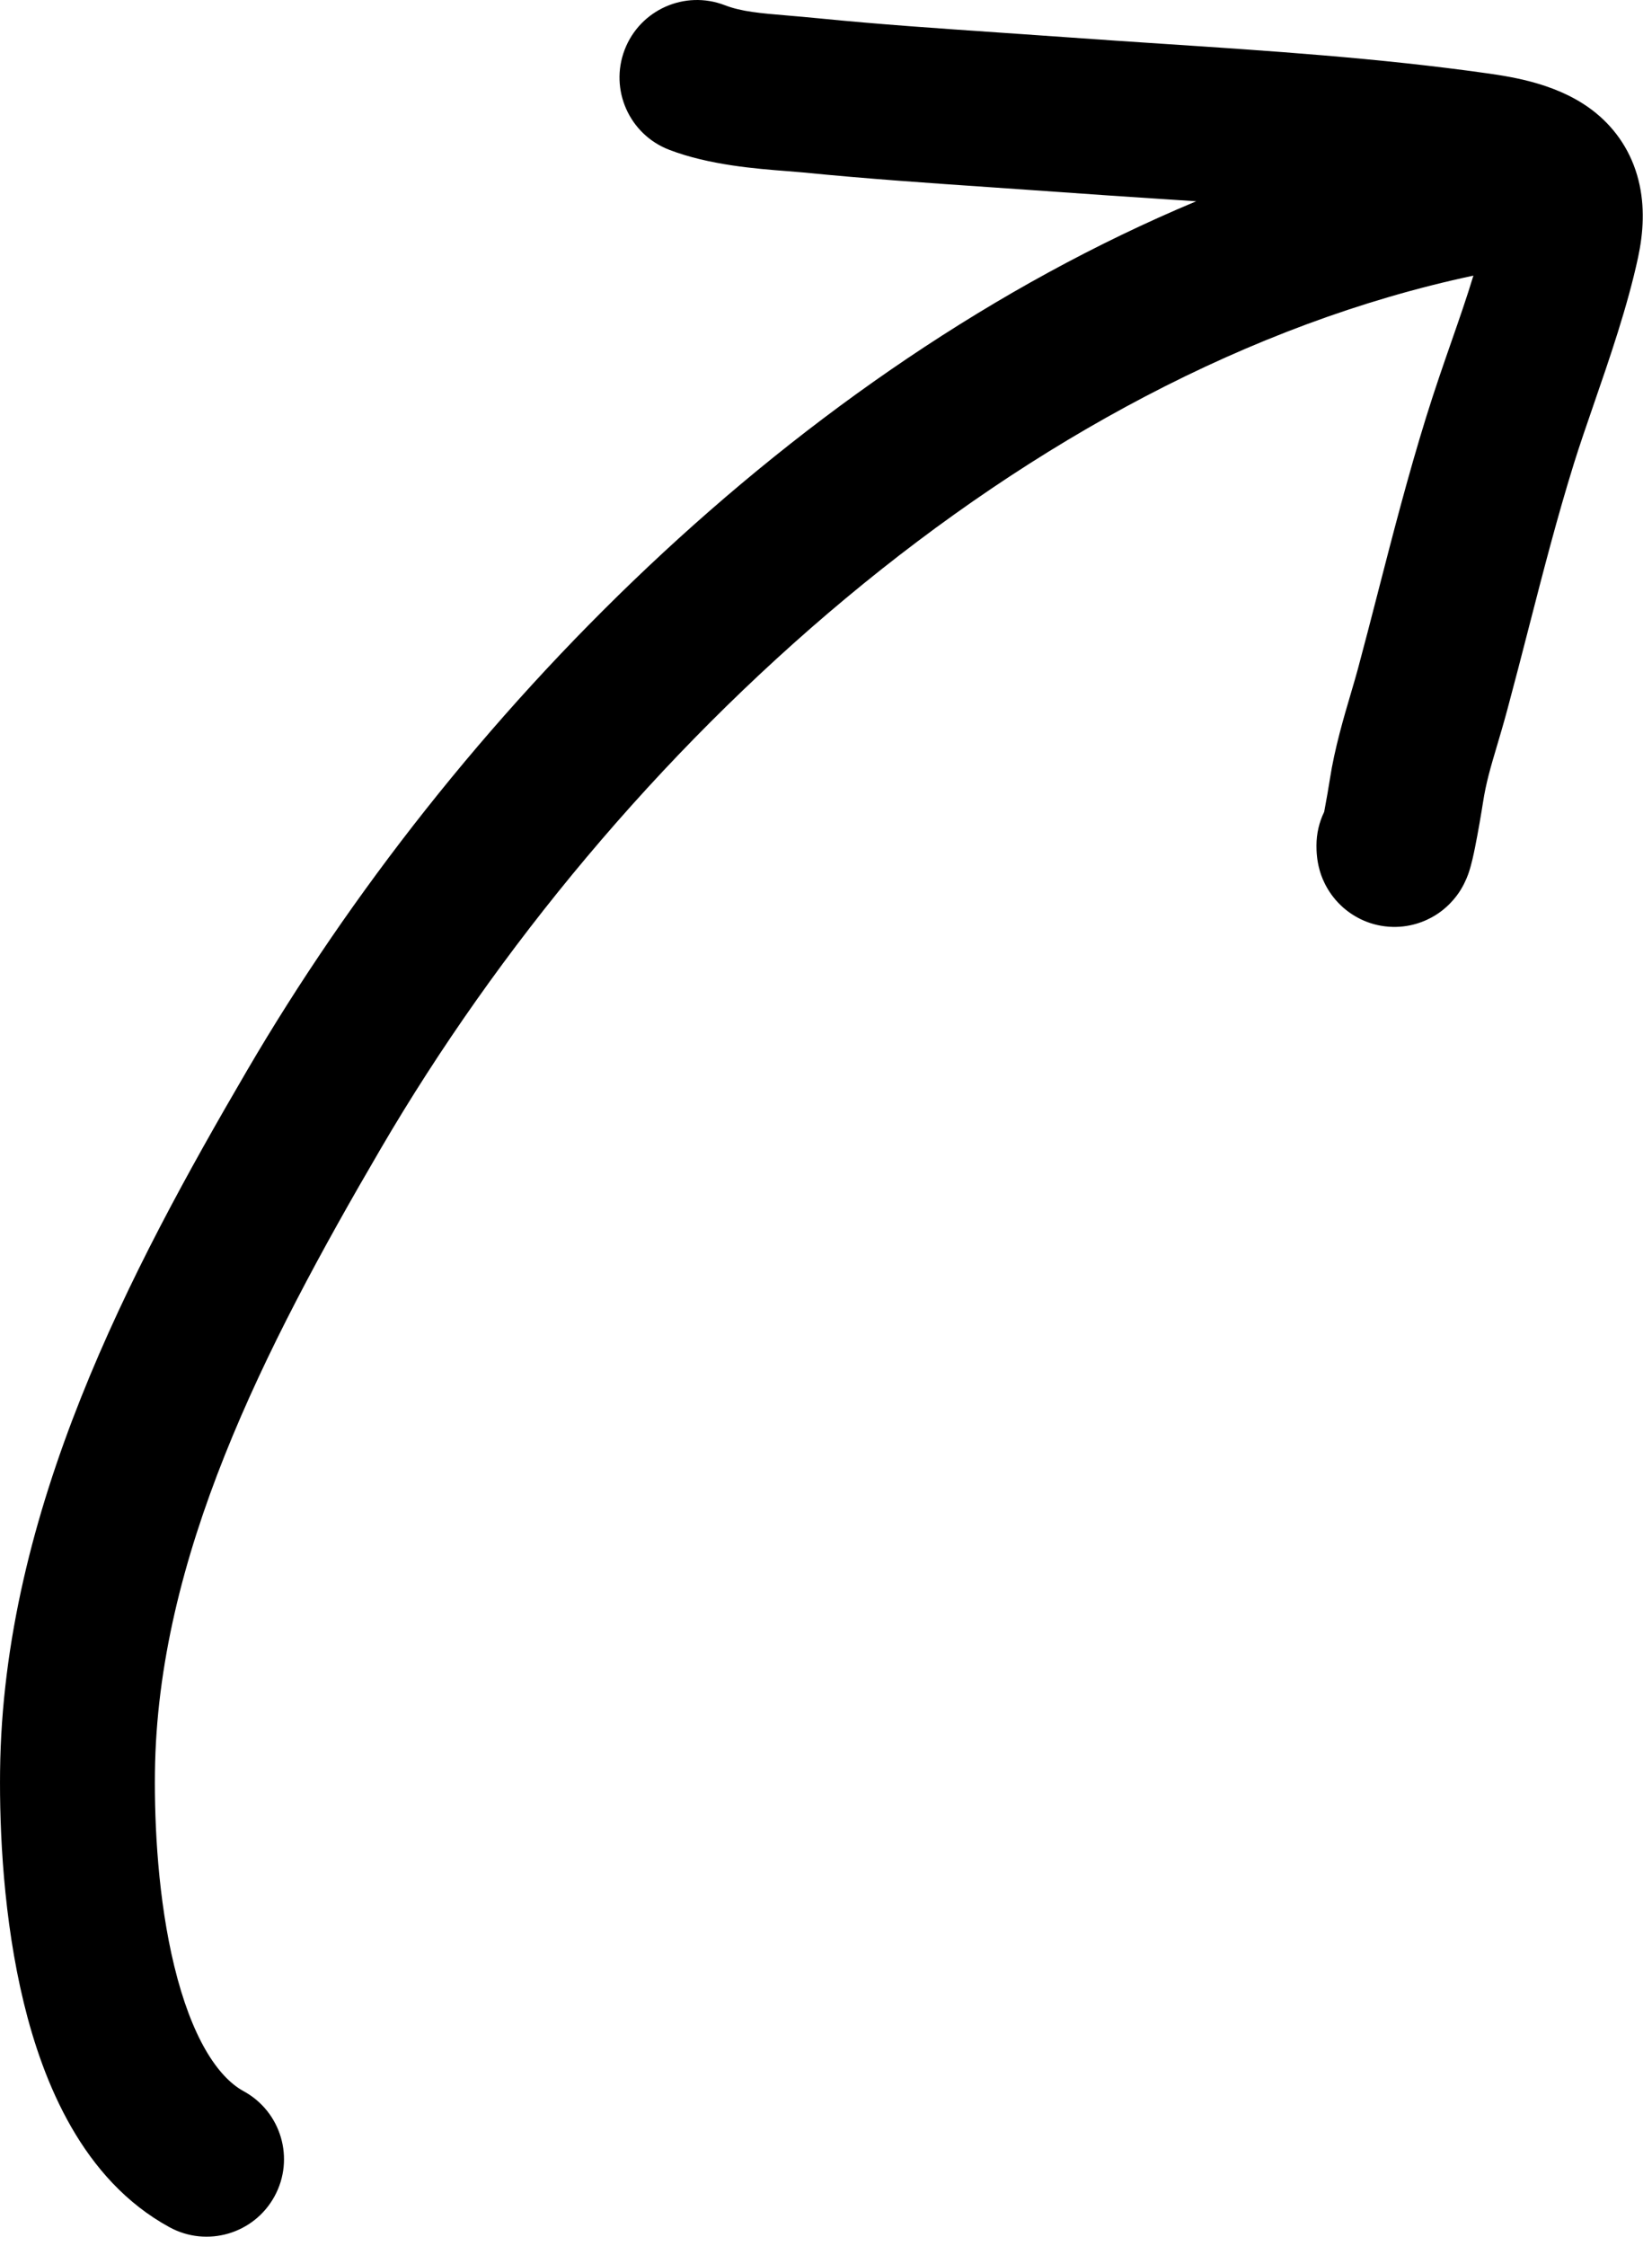 <svg width="64" height="87" viewBox="0 0 64 87" fill="none" xmlns="http://www.w3.org/2000/svg">
<path fill-rule="evenodd" clip-rule="evenodd" d="M28.078 0.201C26.531 -0.394 24.796 0.377 24.201 1.924C23.606 3.47 24.378 5.206 25.924 5.801C27.468 6.395 29.313 6.537 30.493 6.628L30.493 6.628C30.732 6.647 30.944 6.663 31.12 6.68C33.556 6.923 36.019 7.091 38.427 7.256L38.427 7.256C39.305 7.316 40.175 7.375 41.034 7.437C42.294 7.529 43.544 7.611 44.785 7.693L44.785 7.693C45.306 7.728 45.825 7.762 46.342 7.796C30.767 14.309 17.555 27.805 9.579 41.447C5.044 49.205 0.115 58.504 0.003 68.594C-0.023 70.896 0.132 74.323 0.921 77.568C1.671 80.649 3.195 84.423 6.566 86.261C8.02 87.055 9.843 86.519 10.636 85.064C11.43 83.609 10.893 81.787 9.439 80.994C8.416 80.436 7.416 78.883 6.752 76.151C6.127 73.582 5.979 70.708 6.002 68.661C6.095 60.328 10.201 52.272 14.759 44.475C23.792 29.024 39.643 14.382 57.081 10.675C56.827 11.511 56.538 12.343 56.23 13.227C55.915 14.132 55.581 15.091 55.247 16.166C54.549 18.414 53.953 20.723 53.379 22.952L53.379 22.953C53.119 23.961 52.863 24.953 52.604 25.915C52.534 26.176 52.445 26.478 52.347 26.809L52.347 26.81L52.347 26.81C52.062 27.774 51.704 28.987 51.522 30.17C51.478 30.452 51.386 30.994 51.3 31.444C51.108 31.839 51.001 32.282 51.001 32.751C51.001 32.838 51.002 33.005 51.025 33.198C51.035 33.289 51.06 33.477 51.124 33.704L51.127 33.713C51.163 33.843 51.351 34.512 51.969 35.089C52.36 35.455 52.981 35.832 53.803 35.892C54.599 35.95 55.224 35.684 55.601 35.452C56.225 35.066 56.533 34.555 56.599 34.446L56.603 34.439C56.785 34.139 56.878 33.862 56.901 33.795L56.903 33.789C57.012 33.467 57.097 33.053 57.143 32.825C57.262 32.237 57.391 31.476 57.452 31.082C57.57 30.318 57.748 29.715 57.983 28.924L57.983 28.924L57.983 28.924C58.106 28.509 58.245 28.043 58.398 27.475C58.693 26.378 58.967 25.314 59.236 24.271L59.236 24.27C59.79 22.12 60.322 20.054 60.977 17.946C61.186 17.274 61.449 16.512 61.73 15.697L61.73 15.697C62.35 13.903 63.057 11.855 63.462 9.962C63.664 9.018 63.732 7.996 63.477 6.981C63.207 5.903 62.619 5.027 61.831 4.381C60.474 3.267 58.665 2.988 57.587 2.836C53.426 2.248 49.147 1.967 45.033 1.696C43.828 1.616 42.637 1.538 41.468 1.453C40.552 1.387 39.648 1.325 38.75 1.264C36.374 1.101 34.051 0.943 31.715 0.71C31.269 0.666 30.875 0.632 30.521 0.602C29.435 0.511 28.728 0.451 28.078 0.201Z" fill="black"/>
</svg>
